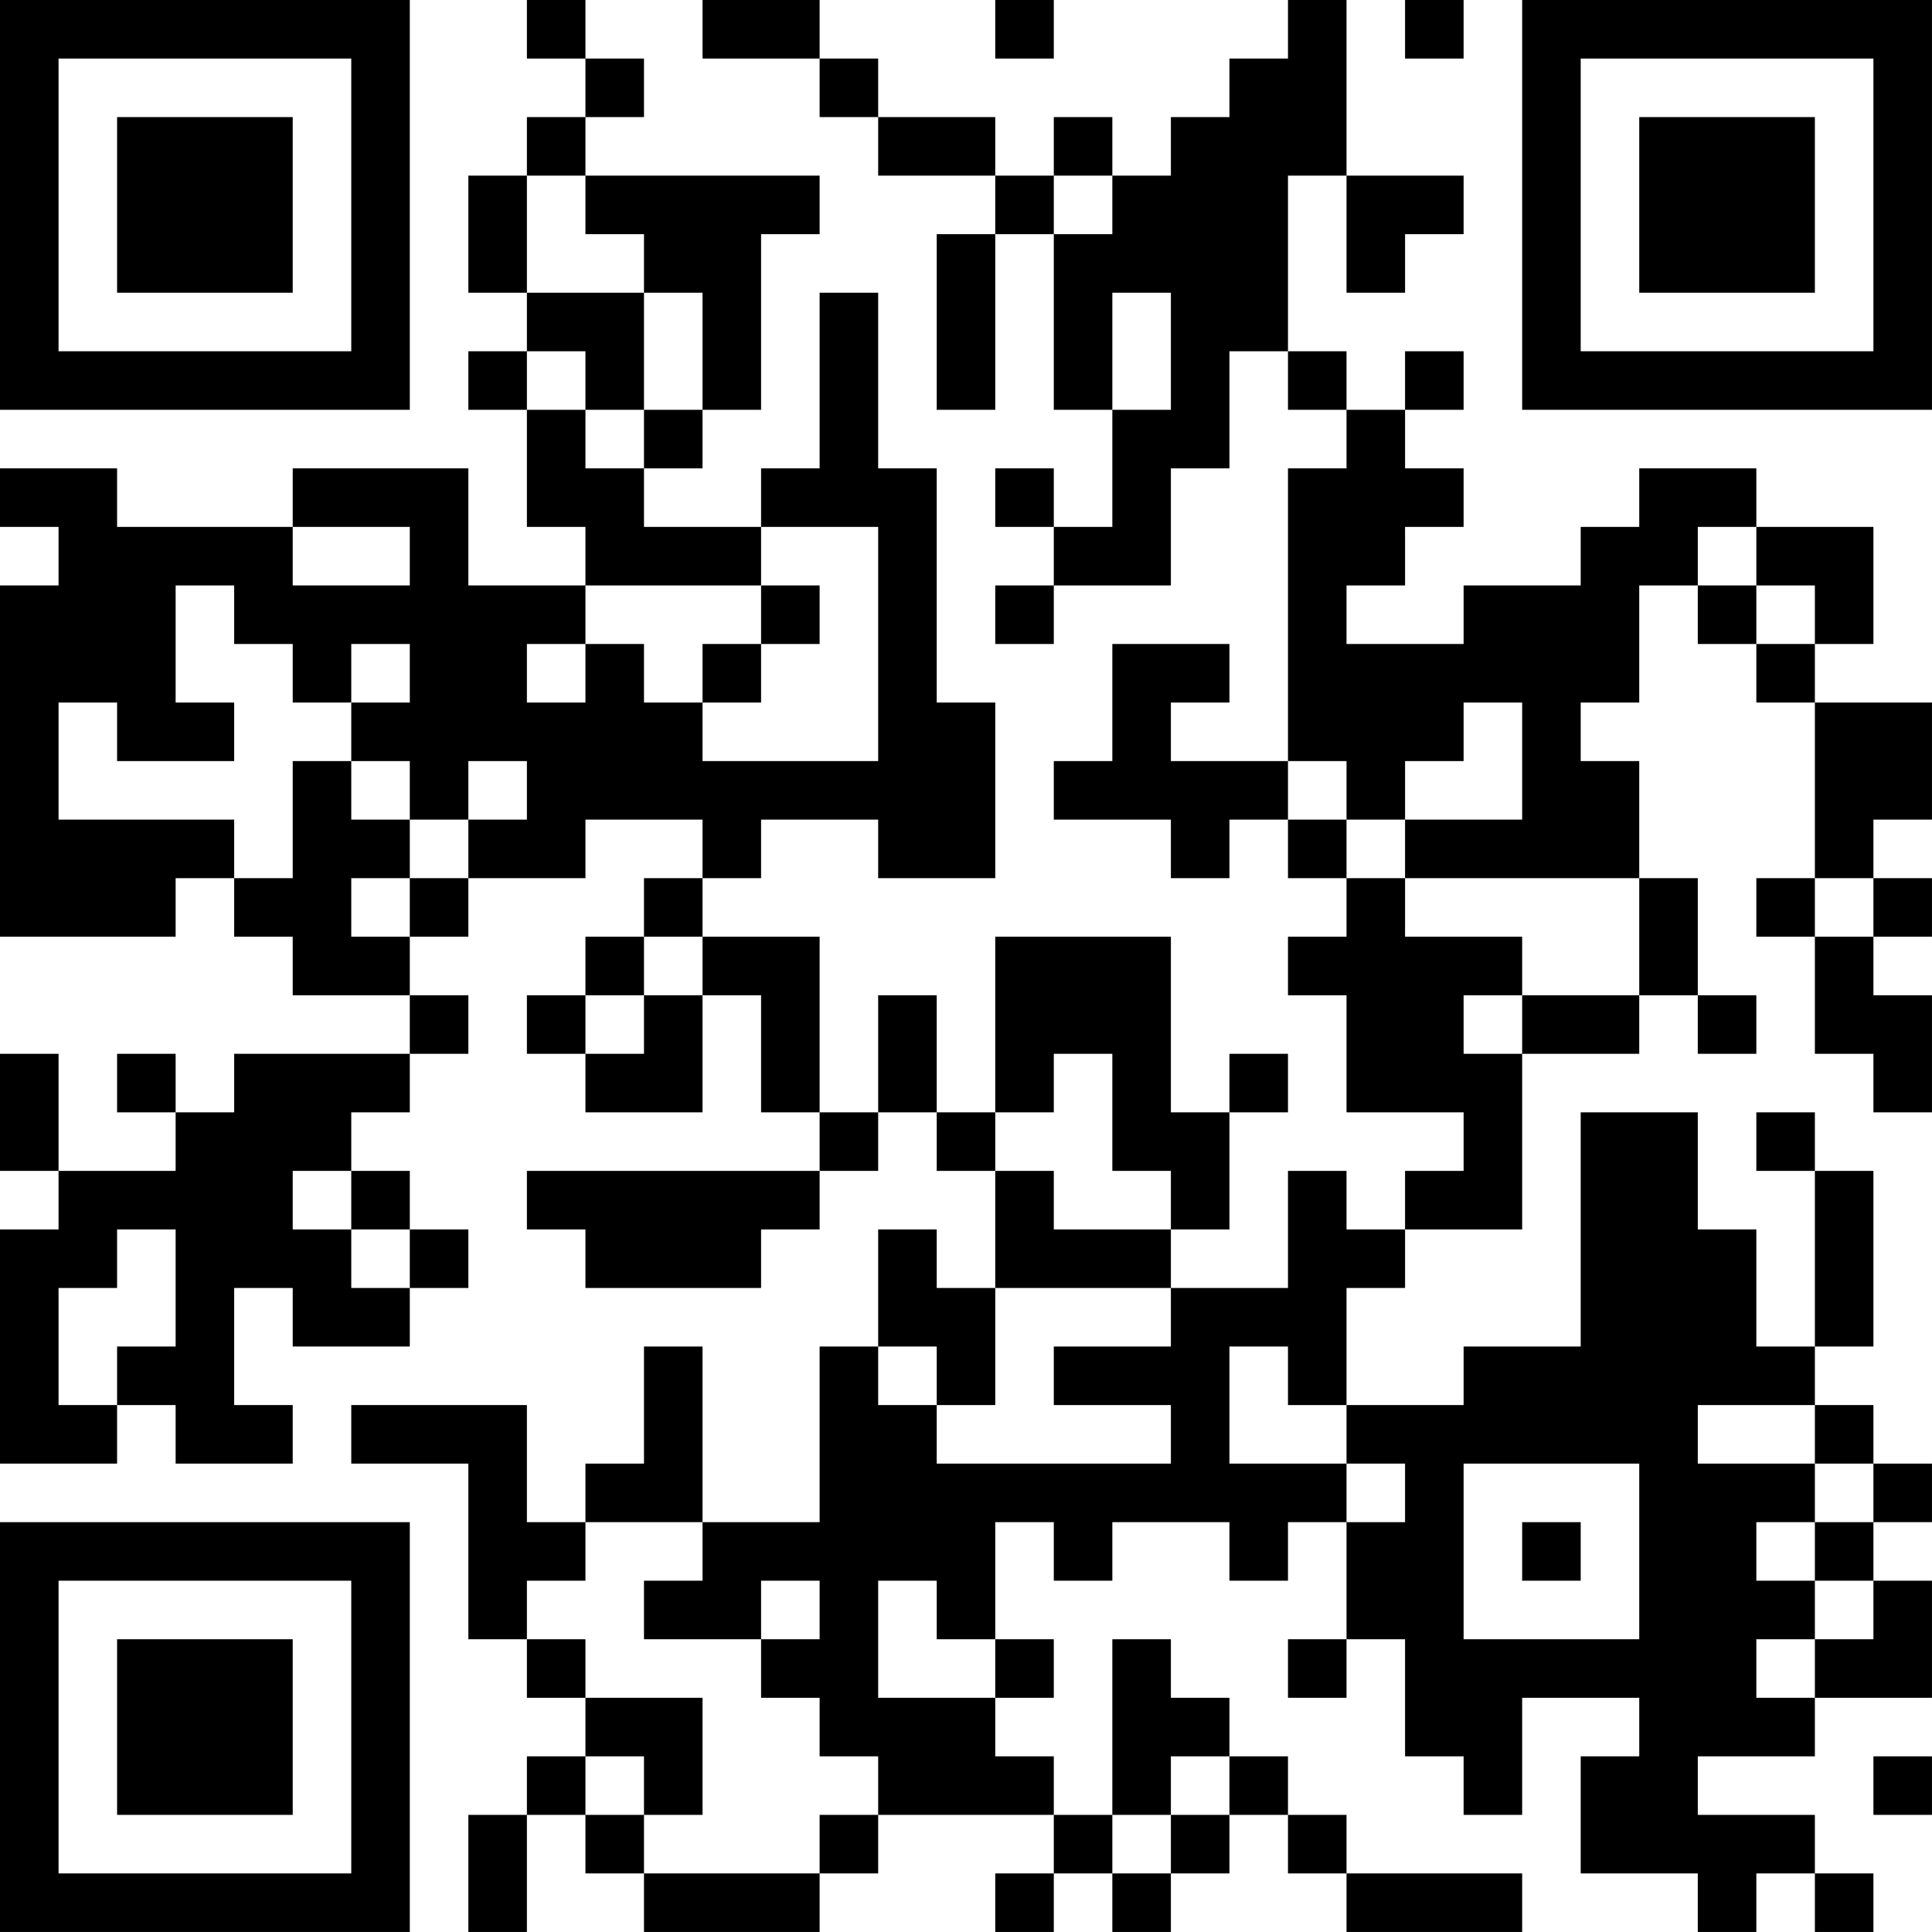 <?xml version="1.0" encoding="UTF-8"?>
<svg xmlns="http://www.w3.org/2000/svg" version="1.1" width="400" height="400" viewBox="0 0 400 400"><rect x="0" y="0" width="400" height="400" fill="#ffffff"/><g transform="scale(12.121)"><g transform="translate(0,0)"><path fill-rule="evenodd" d="M9 0L9 1L10 1L10 2L9 2L9 3L8 3L8 5L9 5L9 6L8 6L8 7L9 7L9 9L10 9L10 10L8 10L8 8L5 8L5 9L2 9L2 8L0 8L0 9L1 9L1 10L0 10L0 16L3 16L3 15L4 15L4 16L5 16L5 17L7 17L7 18L4 18L4 19L3 19L3 18L2 18L2 19L3 19L3 20L1 20L1 18L0 18L0 20L1 20L1 21L0 21L0 25L2 25L2 24L3 24L3 25L5 25L5 24L4 24L4 22L5 22L5 23L7 23L7 22L8 22L8 21L7 21L7 20L6 20L6 19L7 19L7 18L8 18L8 17L7 17L7 16L8 16L8 15L10 15L10 14L12 14L12 15L11 15L11 16L10 16L10 17L9 17L9 18L10 18L10 19L12 19L12 17L13 17L13 19L14 19L14 20L9 20L9 21L10 21L10 22L13 22L13 21L14 21L14 20L15 20L15 19L16 19L16 20L17 20L17 22L16 22L16 21L15 21L15 23L14 23L14 26L12 26L12 23L11 23L11 25L10 25L10 26L9 26L9 24L6 24L6 25L8 25L8 28L9 28L9 29L10 29L10 30L9 30L9 31L8 31L8 33L9 33L9 31L10 31L10 32L11 32L11 33L14 33L14 32L15 32L15 31L18 31L18 32L17 32L17 33L18 33L18 32L19 32L19 33L20 33L20 32L21 32L21 31L22 31L22 32L23 32L23 33L26 33L26 32L23 32L23 31L22 31L22 30L21 30L21 29L20 29L20 28L19 28L19 31L18 31L18 30L17 30L17 29L18 29L18 28L17 28L17 26L18 26L18 27L19 27L19 26L21 26L21 27L22 27L22 26L23 26L23 28L22 28L22 29L23 29L23 28L24 28L24 30L25 30L25 31L26 31L26 29L28 29L28 30L27 30L27 32L29 32L29 33L30 33L30 32L31 32L31 33L32 33L32 32L31 32L31 31L29 31L29 30L31 30L31 29L33 29L33 27L32 27L32 26L33 26L33 25L32 25L32 24L31 24L31 23L32 23L32 20L31 20L31 19L30 19L30 20L31 20L31 23L30 23L30 21L29 21L29 19L27 19L27 23L25 23L25 24L23 24L23 22L24 22L24 21L26 21L26 18L28 18L28 17L29 17L29 18L30 18L30 17L29 17L29 15L28 15L28 13L27 13L27 12L28 12L28 10L29 10L29 11L30 11L30 12L31 12L31 15L30 15L30 16L31 16L31 18L32 18L32 19L33 19L33 17L32 17L32 16L33 16L33 15L32 15L32 14L33 14L33 12L31 12L31 11L32 11L32 9L30 9L30 8L28 8L28 9L27 9L27 10L25 10L25 11L23 11L23 10L24 10L24 9L25 9L25 8L24 8L24 7L25 7L25 6L24 6L24 7L23 7L23 6L22 6L22 3L23 3L23 5L24 5L24 4L25 4L25 3L23 3L23 0L22 0L22 1L21 1L21 2L20 2L20 3L19 3L19 2L18 2L18 3L17 3L17 2L15 2L15 1L14 1L14 0L12 0L12 1L14 1L14 2L15 2L15 3L17 3L17 4L16 4L16 7L17 7L17 4L18 4L18 7L19 7L19 9L18 9L18 8L17 8L17 9L18 9L18 10L17 10L17 11L18 11L18 10L20 10L20 8L21 8L21 6L22 6L22 7L23 7L23 8L22 8L22 13L20 13L20 12L21 12L21 11L19 11L19 13L18 13L18 14L20 14L20 15L21 15L21 14L22 14L22 15L23 15L23 16L22 16L22 17L23 17L23 19L25 19L25 20L24 20L24 21L23 21L23 20L22 20L22 22L20 22L20 21L21 21L21 19L22 19L22 18L21 18L21 19L20 19L20 16L17 16L17 19L16 19L16 17L15 17L15 19L14 19L14 16L12 16L12 15L13 15L13 14L15 14L15 15L17 15L17 12L16 12L16 8L15 8L15 5L14 5L14 8L13 8L13 9L11 9L11 8L12 8L12 7L13 7L13 4L14 4L14 3L10 3L10 2L11 2L11 1L10 1L10 0ZM17 0L17 1L18 1L18 0ZM24 0L24 1L25 1L25 0ZM9 3L9 5L11 5L11 7L10 7L10 6L9 6L9 7L10 7L10 8L11 8L11 7L12 7L12 5L11 5L11 4L10 4L10 3ZM18 3L18 4L19 4L19 3ZM19 5L19 7L20 7L20 5ZM5 9L5 10L7 10L7 9ZM13 9L13 10L10 10L10 11L9 11L9 12L10 12L10 11L11 11L11 12L12 12L12 13L15 13L15 9ZM29 9L29 10L30 10L30 11L31 11L31 10L30 10L30 9ZM3 10L3 12L4 12L4 13L2 13L2 12L1 12L1 14L4 14L4 15L5 15L5 13L6 13L6 14L7 14L7 15L6 15L6 16L7 16L7 15L8 15L8 14L9 14L9 13L8 13L8 14L7 14L7 13L6 13L6 12L7 12L7 11L6 11L6 12L5 12L5 11L4 11L4 10ZM13 10L13 11L12 11L12 12L13 12L13 11L14 11L14 10ZM25 12L25 13L24 13L24 14L23 14L23 13L22 13L22 14L23 14L23 15L24 15L24 16L26 16L26 17L25 17L25 18L26 18L26 17L28 17L28 15L24 15L24 14L26 14L26 12ZM31 15L31 16L32 16L32 15ZM11 16L11 17L10 17L10 18L11 18L11 17L12 17L12 16ZM18 18L18 19L17 19L17 20L18 20L18 21L20 21L20 20L19 20L19 18ZM5 20L5 21L6 21L6 22L7 22L7 21L6 21L6 20ZM2 21L2 22L1 22L1 24L2 24L2 23L3 23L3 21ZM17 22L17 24L16 24L16 23L15 23L15 24L16 24L16 25L20 25L20 24L18 24L18 23L20 23L20 22ZM21 23L21 25L23 25L23 26L24 26L24 25L23 25L23 24L22 24L22 23ZM29 24L29 25L31 25L31 26L30 26L30 27L31 27L31 28L30 28L30 29L31 29L31 28L32 28L32 27L31 27L31 26L32 26L32 25L31 25L31 24ZM25 25L25 28L28 28L28 25ZM10 26L10 27L9 27L9 28L10 28L10 29L12 29L12 31L11 31L11 30L10 30L10 31L11 31L11 32L14 32L14 31L15 31L15 30L14 30L14 29L13 29L13 28L14 28L14 27L13 27L13 28L11 28L11 27L12 27L12 26ZM26 26L26 27L27 27L27 26ZM15 27L15 29L17 29L17 28L16 28L16 27ZM20 30L20 31L19 31L19 32L20 32L20 31L21 31L21 30ZM32 30L32 31L33 31L33 30ZM0 0L0 7L7 7L7 0ZM1 1L1 6L6 6L6 1ZM2 2L2 5L5 5L5 2ZM26 0L26 7L33 7L33 0ZM27 1L27 6L32 6L32 1ZM28 2L28 5L31 5L31 2ZM0 26L0 33L7 33L7 26ZM1 27L1 32L6 32L6 27ZM2 28L2 31L5 31L5 28Z" fill="#000000"/></g></g></svg>
